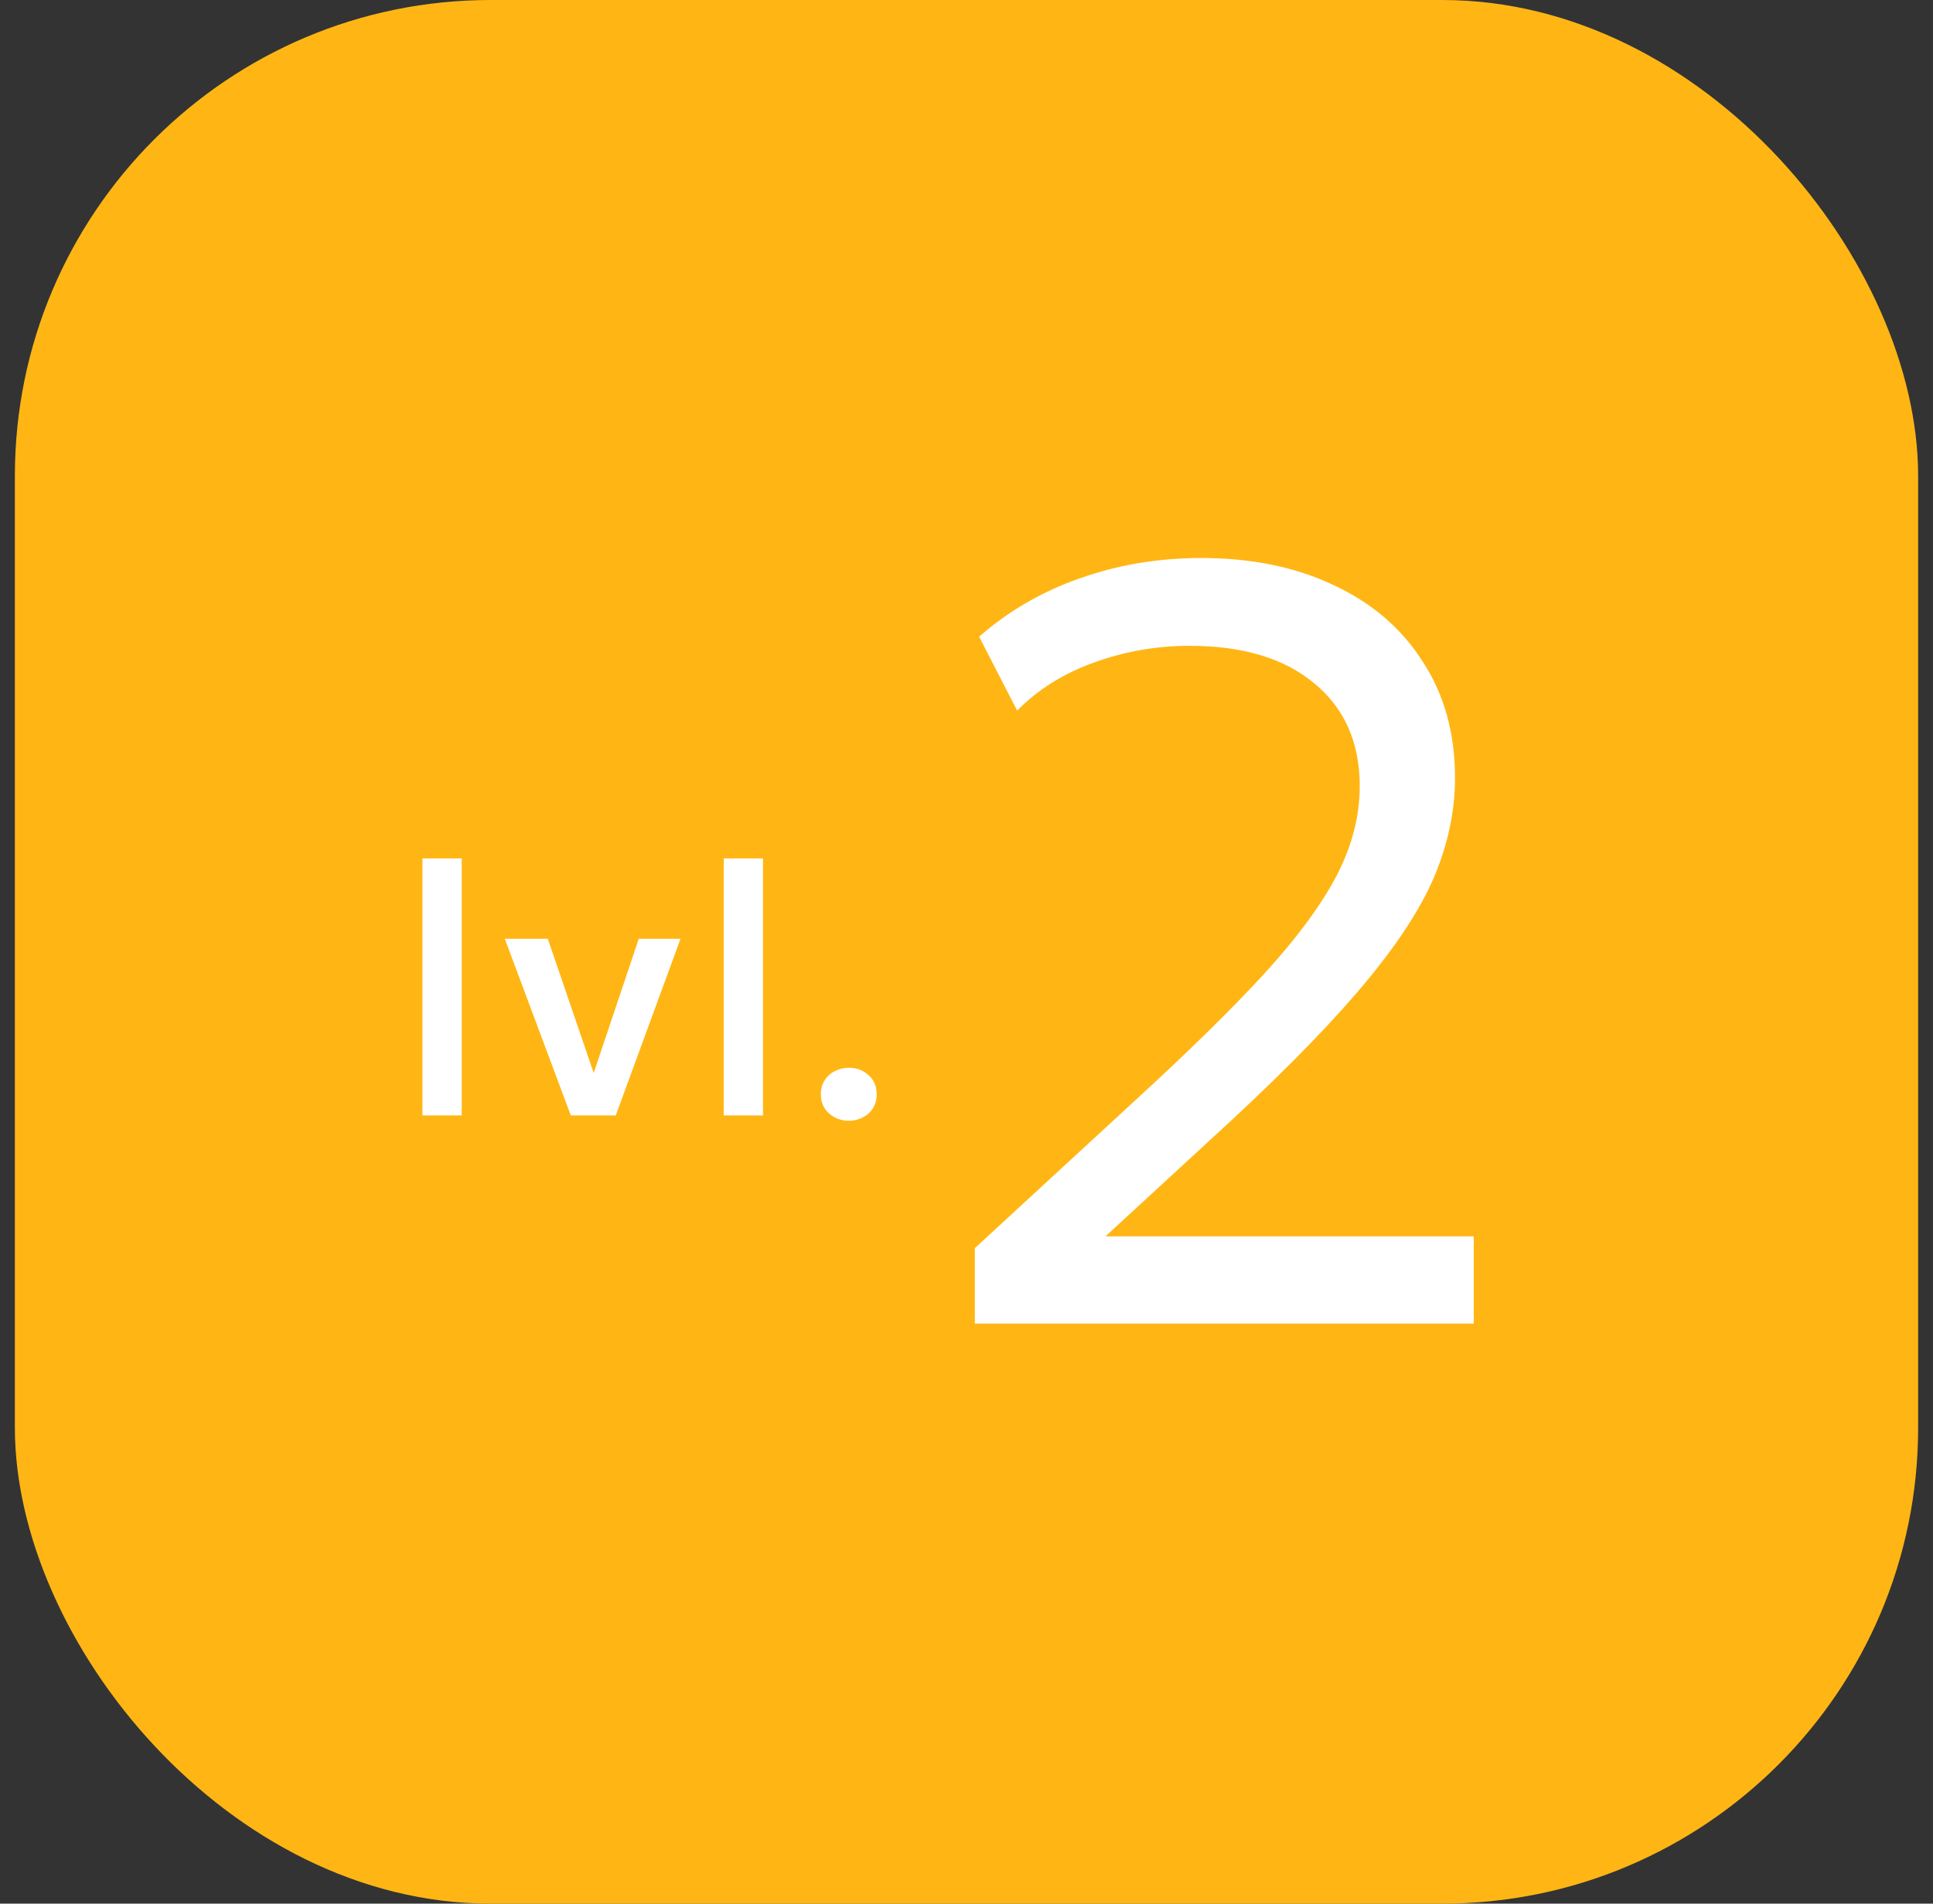 <?xml version="1.0" encoding="UTF-8"?> <svg xmlns="http://www.w3.org/2000/svg" width="65" height="64" viewBox="0 0 65 64" fill="none"><rect x="0" y="0" width="65" height="64" fill="#333333" stroke="none"/><rect x="0.5" width="64" height="64" rx="16" fill="#FFB614"></rect><path d="M14.206 37.5V28.86H15.526V37.5H14.206ZM19.194 37.5L16.974 31.56H18.42L20.064 36.366H19.866L21.48 31.56H22.884L20.706 37.5H19.194ZM24.336 37.5V28.86H25.656V37.5H24.336ZM28.544 37.68C28.288 37.68 28.066 37.598 27.878 37.434C27.694 37.27 27.602 37.056 27.602 36.792C27.602 36.612 27.644 36.456 27.728 36.324C27.812 36.188 27.926 36.084 28.07 36.012C28.214 35.936 28.372 35.898 28.544 35.898C28.804 35.898 29.024 35.98 29.204 36.144C29.388 36.304 29.48 36.52 29.48 36.792C29.48 36.968 29.438 37.124 29.354 37.26C29.27 37.392 29.156 37.494 29.012 37.566C28.872 37.642 28.716 37.68 28.544 37.68ZM32.781 44.5V41.962L38.271 36.904C40.023 35.296 41.445 33.898 42.537 32.71C43.629 31.51 44.433 30.418 44.949 29.434C45.465 28.438 45.723 27.436 45.723 26.428C45.723 24.964 45.213 23.812 44.193 22.972C43.185 22.132 41.787 21.712 39.999 21.712C38.895 21.712 37.827 21.898 36.795 22.27C35.763 22.642 34.899 23.182 34.203 23.89L32.925 21.406C33.909 20.542 35.037 19.888 36.309 19.444C37.593 18.988 38.955 18.76 40.395 18.76C42.087 18.76 43.575 19.066 44.859 19.678C46.143 20.278 47.139 21.136 47.847 22.252C48.567 23.356 48.927 24.658 48.927 26.158C48.927 27.202 48.717 28.252 48.297 29.308C47.877 30.364 47.127 31.552 46.047 32.872C44.979 34.18 43.461 35.752 41.493 37.588L37.173 41.566H49.557V44.5H32.781Z" fill="white"></path></svg> 